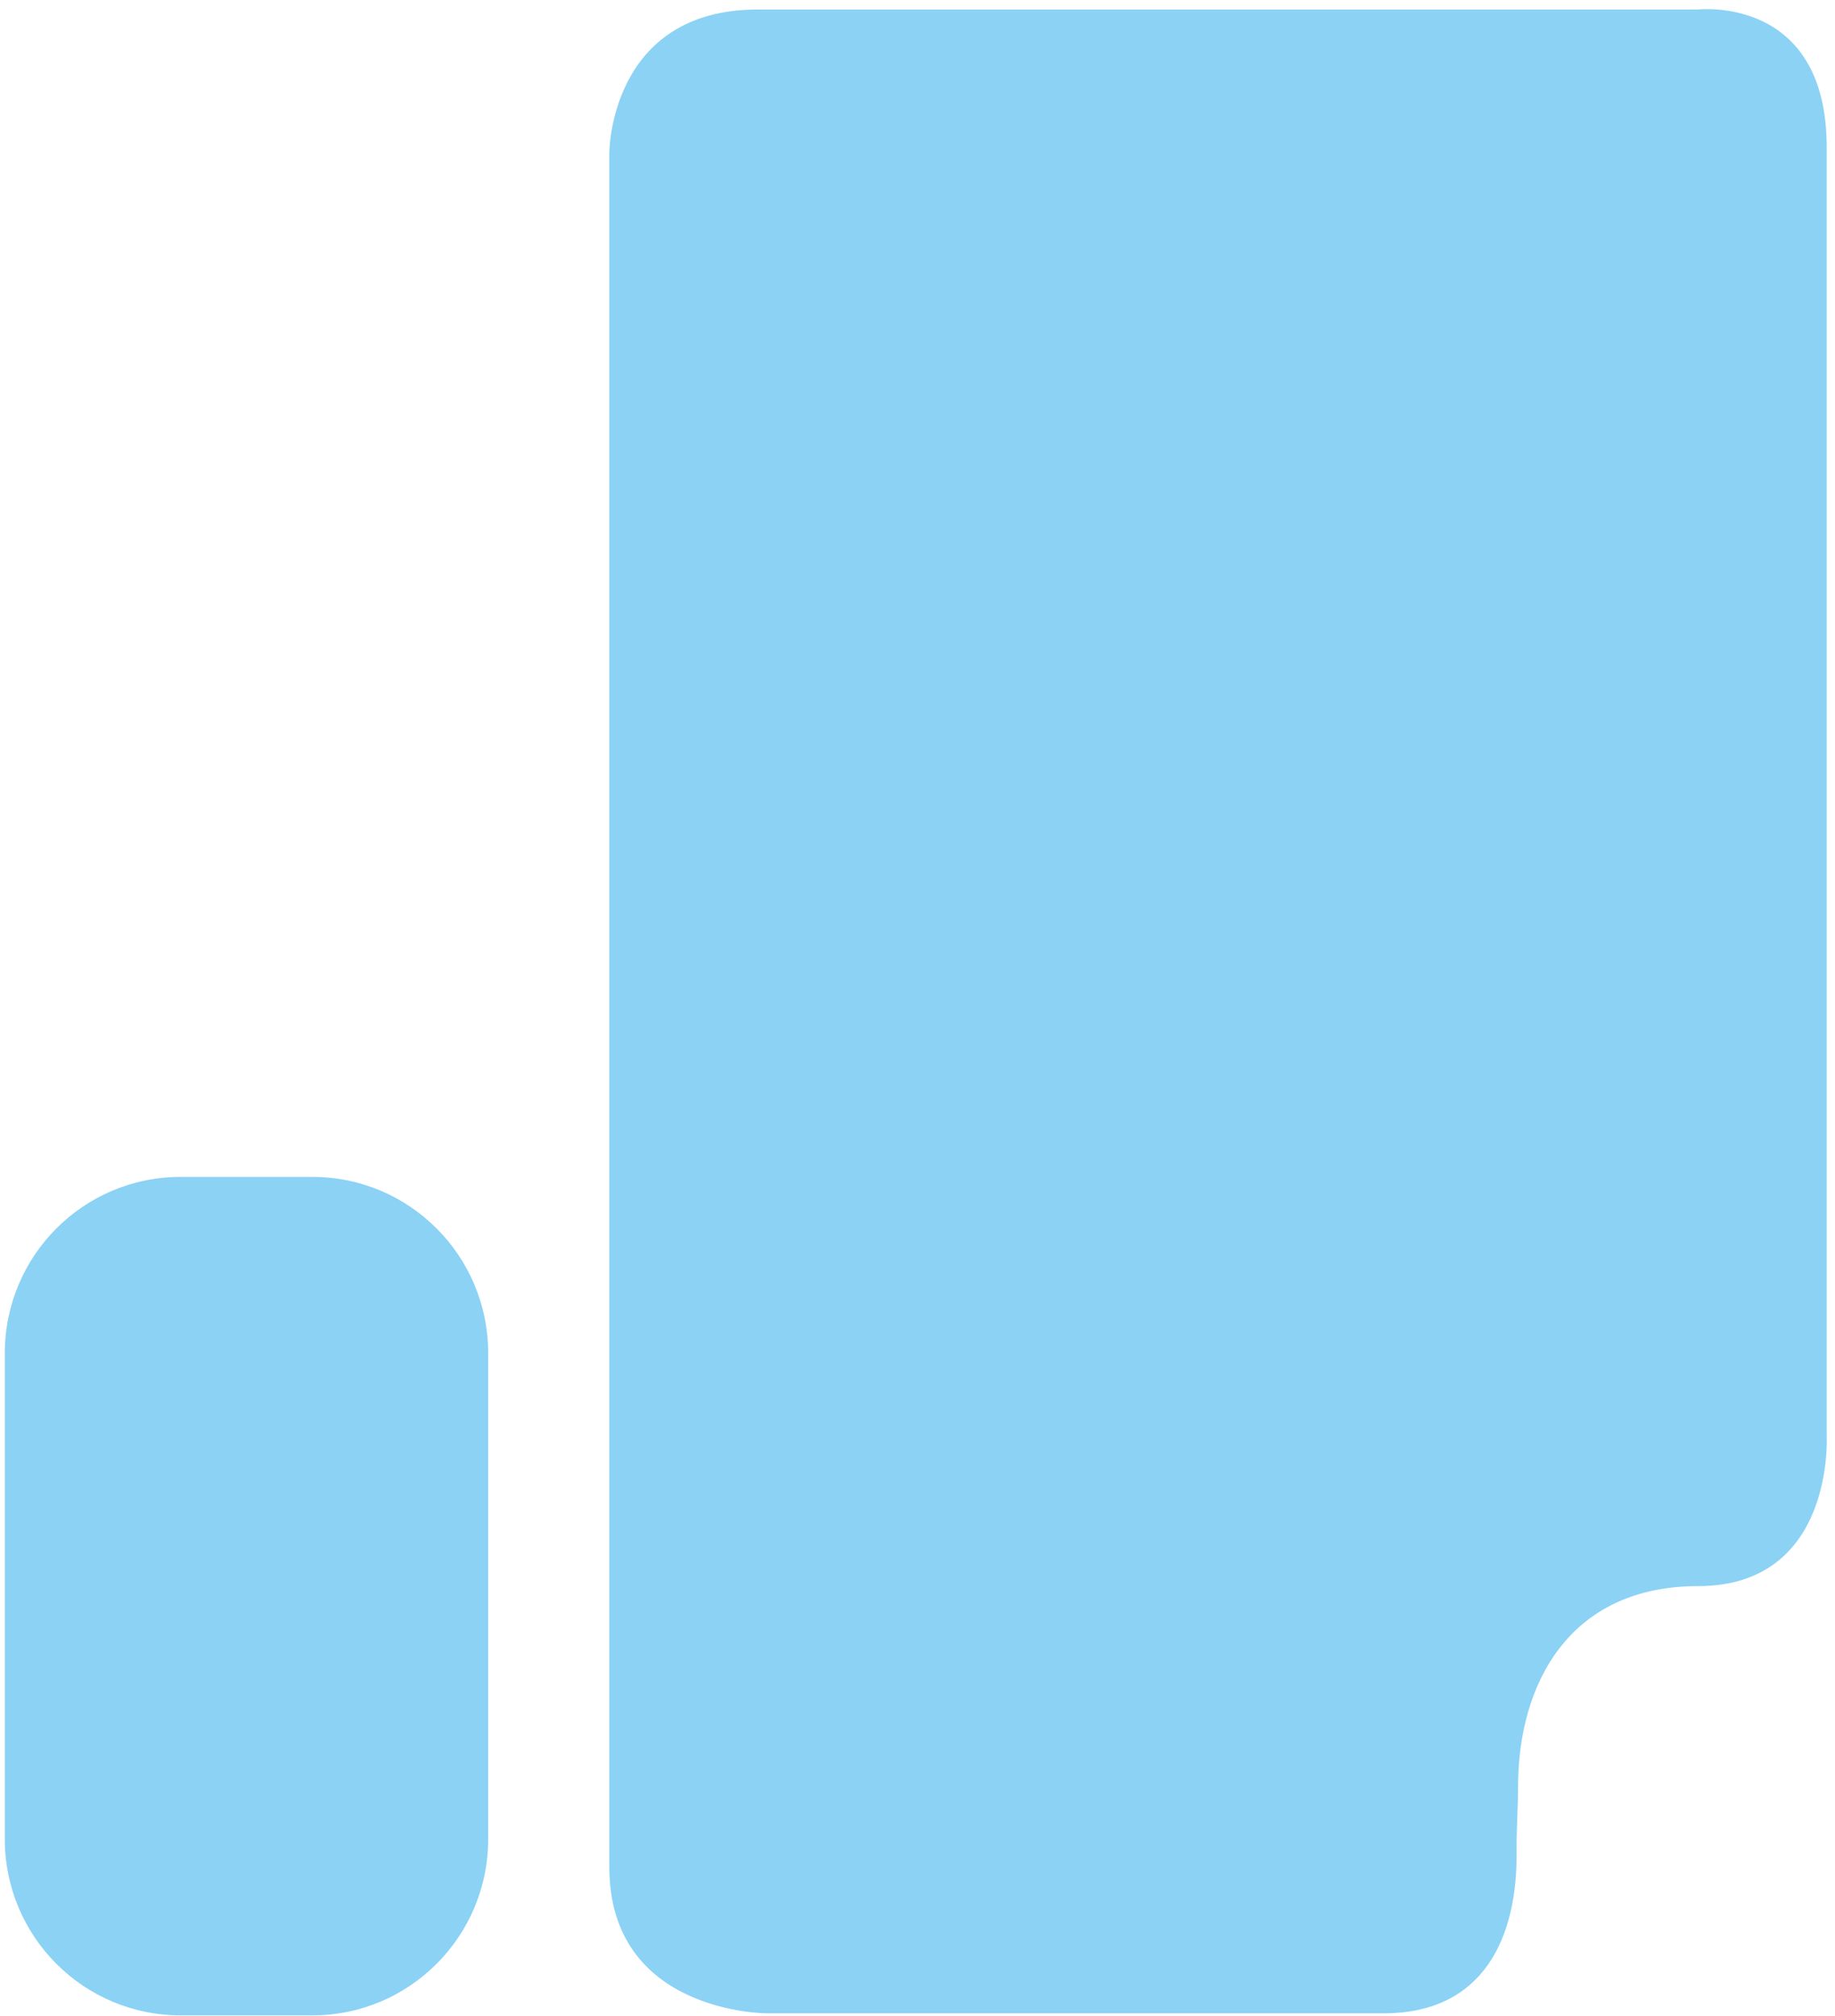 <svg width="153" height="168" viewBox="0 0 153 168" fill="none" xmlns="http://www.w3.org/2000/svg">
<path d="M26.052 98.073H15.054C6.961 98.073 0.401 104.65 0.401 112.763V153.249C0.401 161.363 6.961 167.94 15.054 167.94H26.052C34.144 167.94 40.704 161.363 40.704 153.249V112.763C40.704 104.65 34.144 98.073 26.052 98.073Z" fill="#8BD2F5"/>
<path d="M63.194 0.792H141.585C141.585 0.792 152.306 -0.43 152.306 12.258V119.75C152.306 119.75 152.946 132.171 141.585 132.171C130.864 132.171 126.573 140.29 126.573 148.895C126.573 150.677 126.43 152.514 126.45 154.344C126.525 161.385 123.746 167.77 115.375 167.77H63.91C63.91 167.77 50.805 167.77 50.805 155.587V12.736C50.805 12.736 50.805 0.792 63.194 0.792Z" fill="#8BD2F5"/>
</svg>
